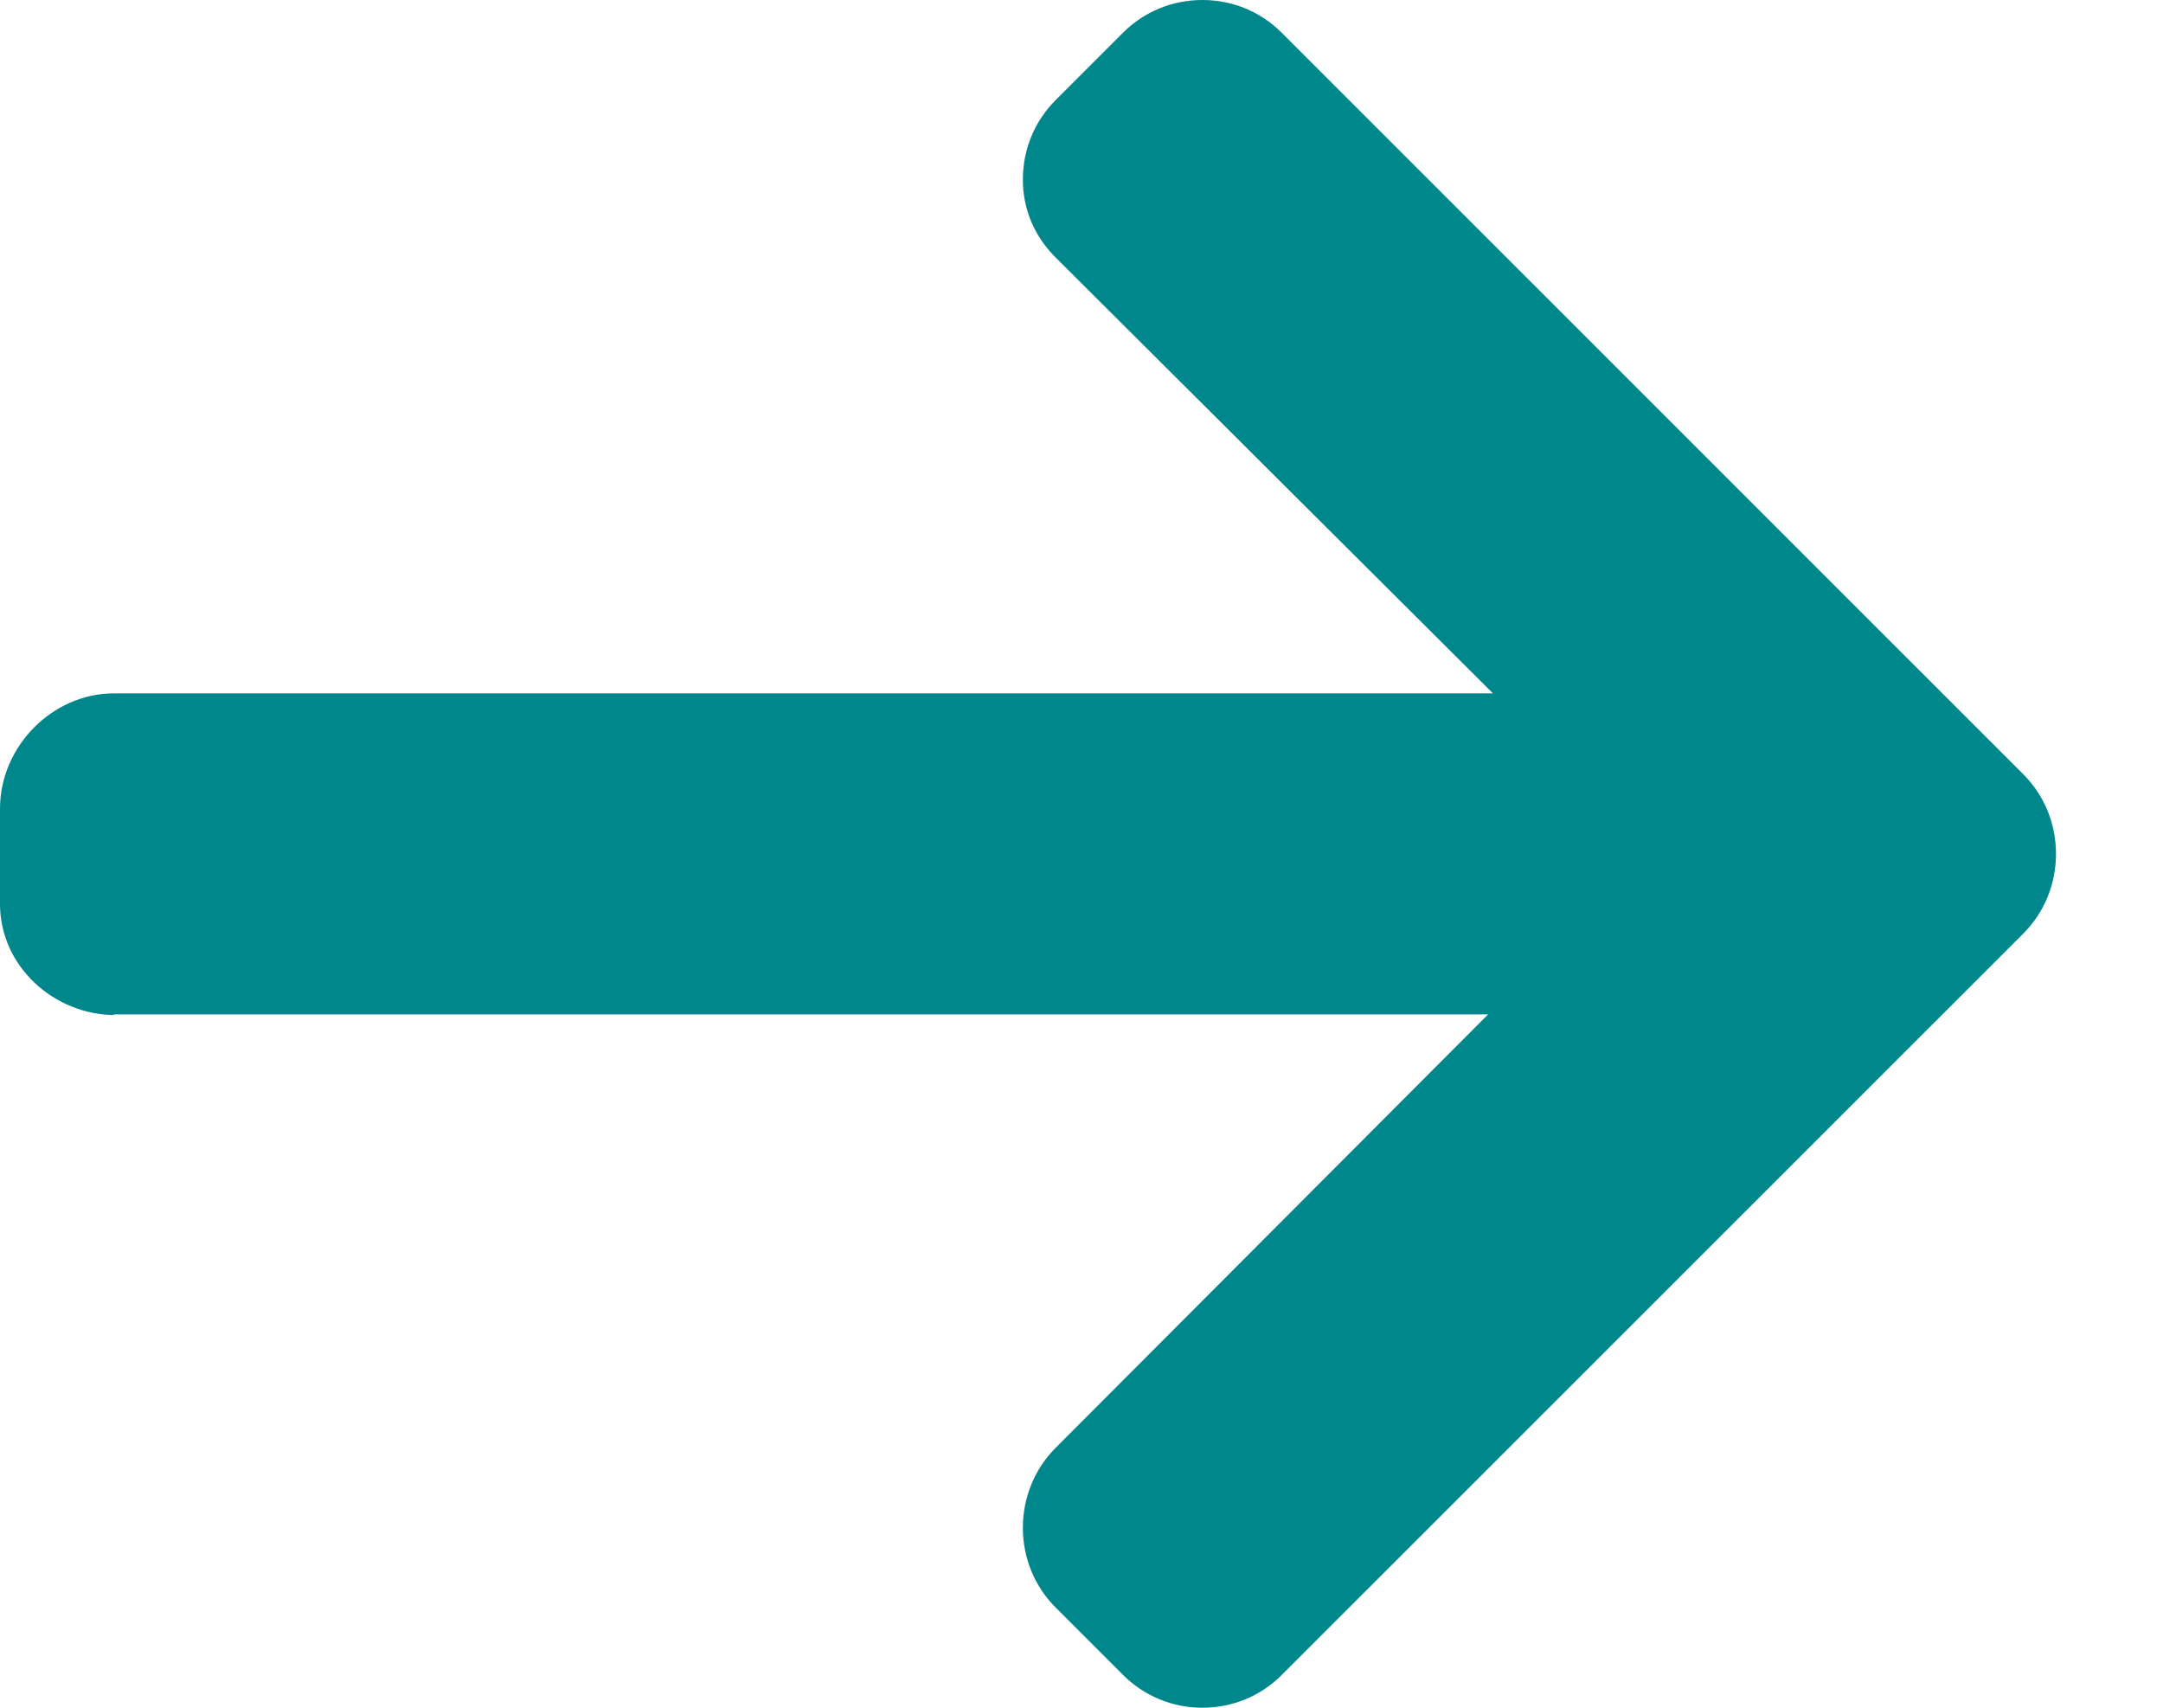 <svg width="19" height="15" viewBox="0 0 19 15" fill="none" xmlns="http://www.w3.org/2000/svg">
<path d="M1.015 8.916L0.987 8.91L13.072 8.91L9.273 12.717C9.087 12.903 8.985 13.155 8.985 13.419C8.985 13.684 9.087 13.934 9.273 14.12L9.864 14.711C10.05 14.897 10.297 15 10.562 15C10.826 15 11.074 14.898 11.259 14.712L17.772 8.201C17.958 8.014 18.06 7.765 18.06 7.501C18.06 7.235 17.958 6.986 17.772 6.8L11.259 0.288C11.074 0.102 10.826 0 10.562 0C10.297 0 10.05 0.102 9.864 0.288L9.273 0.879C9.087 1.065 8.985 1.313 8.985 1.577C8.985 1.841 9.087 2.076 9.273 2.262L13.114 6.09L1.002 6.09C0.458 6.09 0 6.559 0 7.103V7.94C0 8.484 0.471 8.916 1.015 8.916Z" fill="#00878B"/>
</svg>
